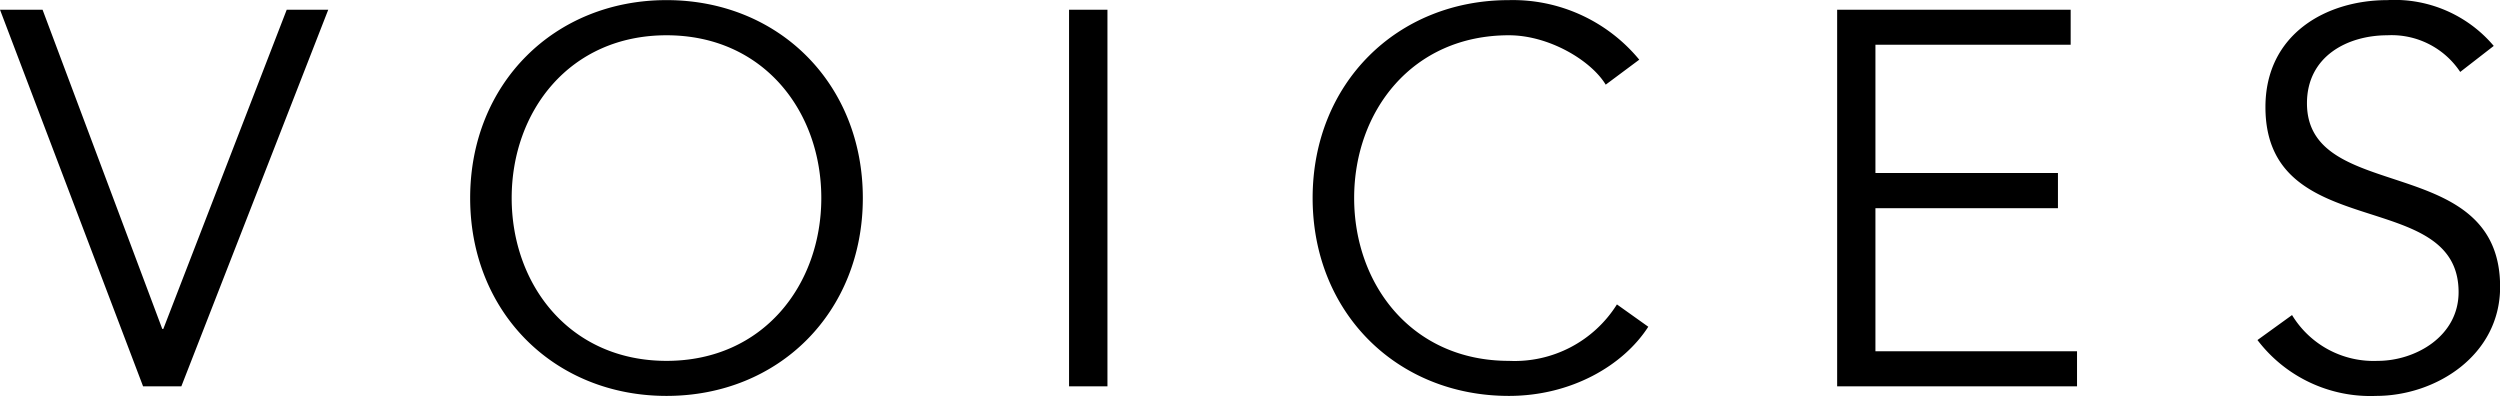 <svg xmlns="http://www.w3.org/2000/svg" width="216.15" height="34.25" viewBox="0 0 216.15 34.25">
  <defs>
    <style>
      .cls-1 {
        fill-rule: evenodd;
      }
    </style>
  </defs>
  <path id="hdg_voices.svg" class="cls-1" d="M2128.59,3767.28h-3.68l12.37,32.56h3.31l12.7-32.56h-3.59l-10.67,27.6h-0.09Zm70.92,16.28c0-9.89-7.27-17.11-16.97-17.11s-16.98,7.22-16.98,17.11,7.27,17.11,16.98,17.11S2199.51,3793.45,2199.51,3783.56Zm-3.59,0c0,7.5-5.01,14.08-13.38,14.08s-13.39-6.58-13.39-14.08,5.01-14.07,13.39-14.07S2195.92,3776.06,2195.92,3783.56Zm24.74-16.28h-3.32v32.56h3.32v-32.56Zm44.05,25.48a10.443,10.443,0,0,1-9.34,4.88c-8.37,0-13.38-6.58-13.38-14.08s5.01-14.07,13.38-14.07c3.45,0,7.09,2.16,8.37,4.27l2.9-2.16a14.172,14.172,0,0,0-11.27-5.15c-9.7,0-16.97,7.22-16.97,17.11s7.27,17.11,16.97,17.11c5.38,0,9.89-2.62,12.05-5.98Zm22.35-8.32h15.78v-3.04h-15.78v-11.09h16.88v-3.03h-20.19v32.56h20.74v-3.03h-17.43v-12.37Zm53.46-14.03a11.223,11.223,0,0,0-9.2-3.96c-5.29,0-10.54,2.94-10.54,9.25,0,11.91,16.7,6.8,16.7,16,0,3.82-3.73,5.94-6.99,5.94a8.241,8.241,0,0,1-7.41-3.96l-2.99,2.16a12.257,12.257,0,0,0,10.26,4.83c5.15,0,10.72-3.49,10.72-9.43,0-11.73-16.7-7.08-16.7-15.87,0-4.09,3.54-5.88,6.95-5.88a7.118,7.118,0,0,1,6.3,3.17Z" transform="translate(-2124.91 -3766.44)"/>
</svg>
